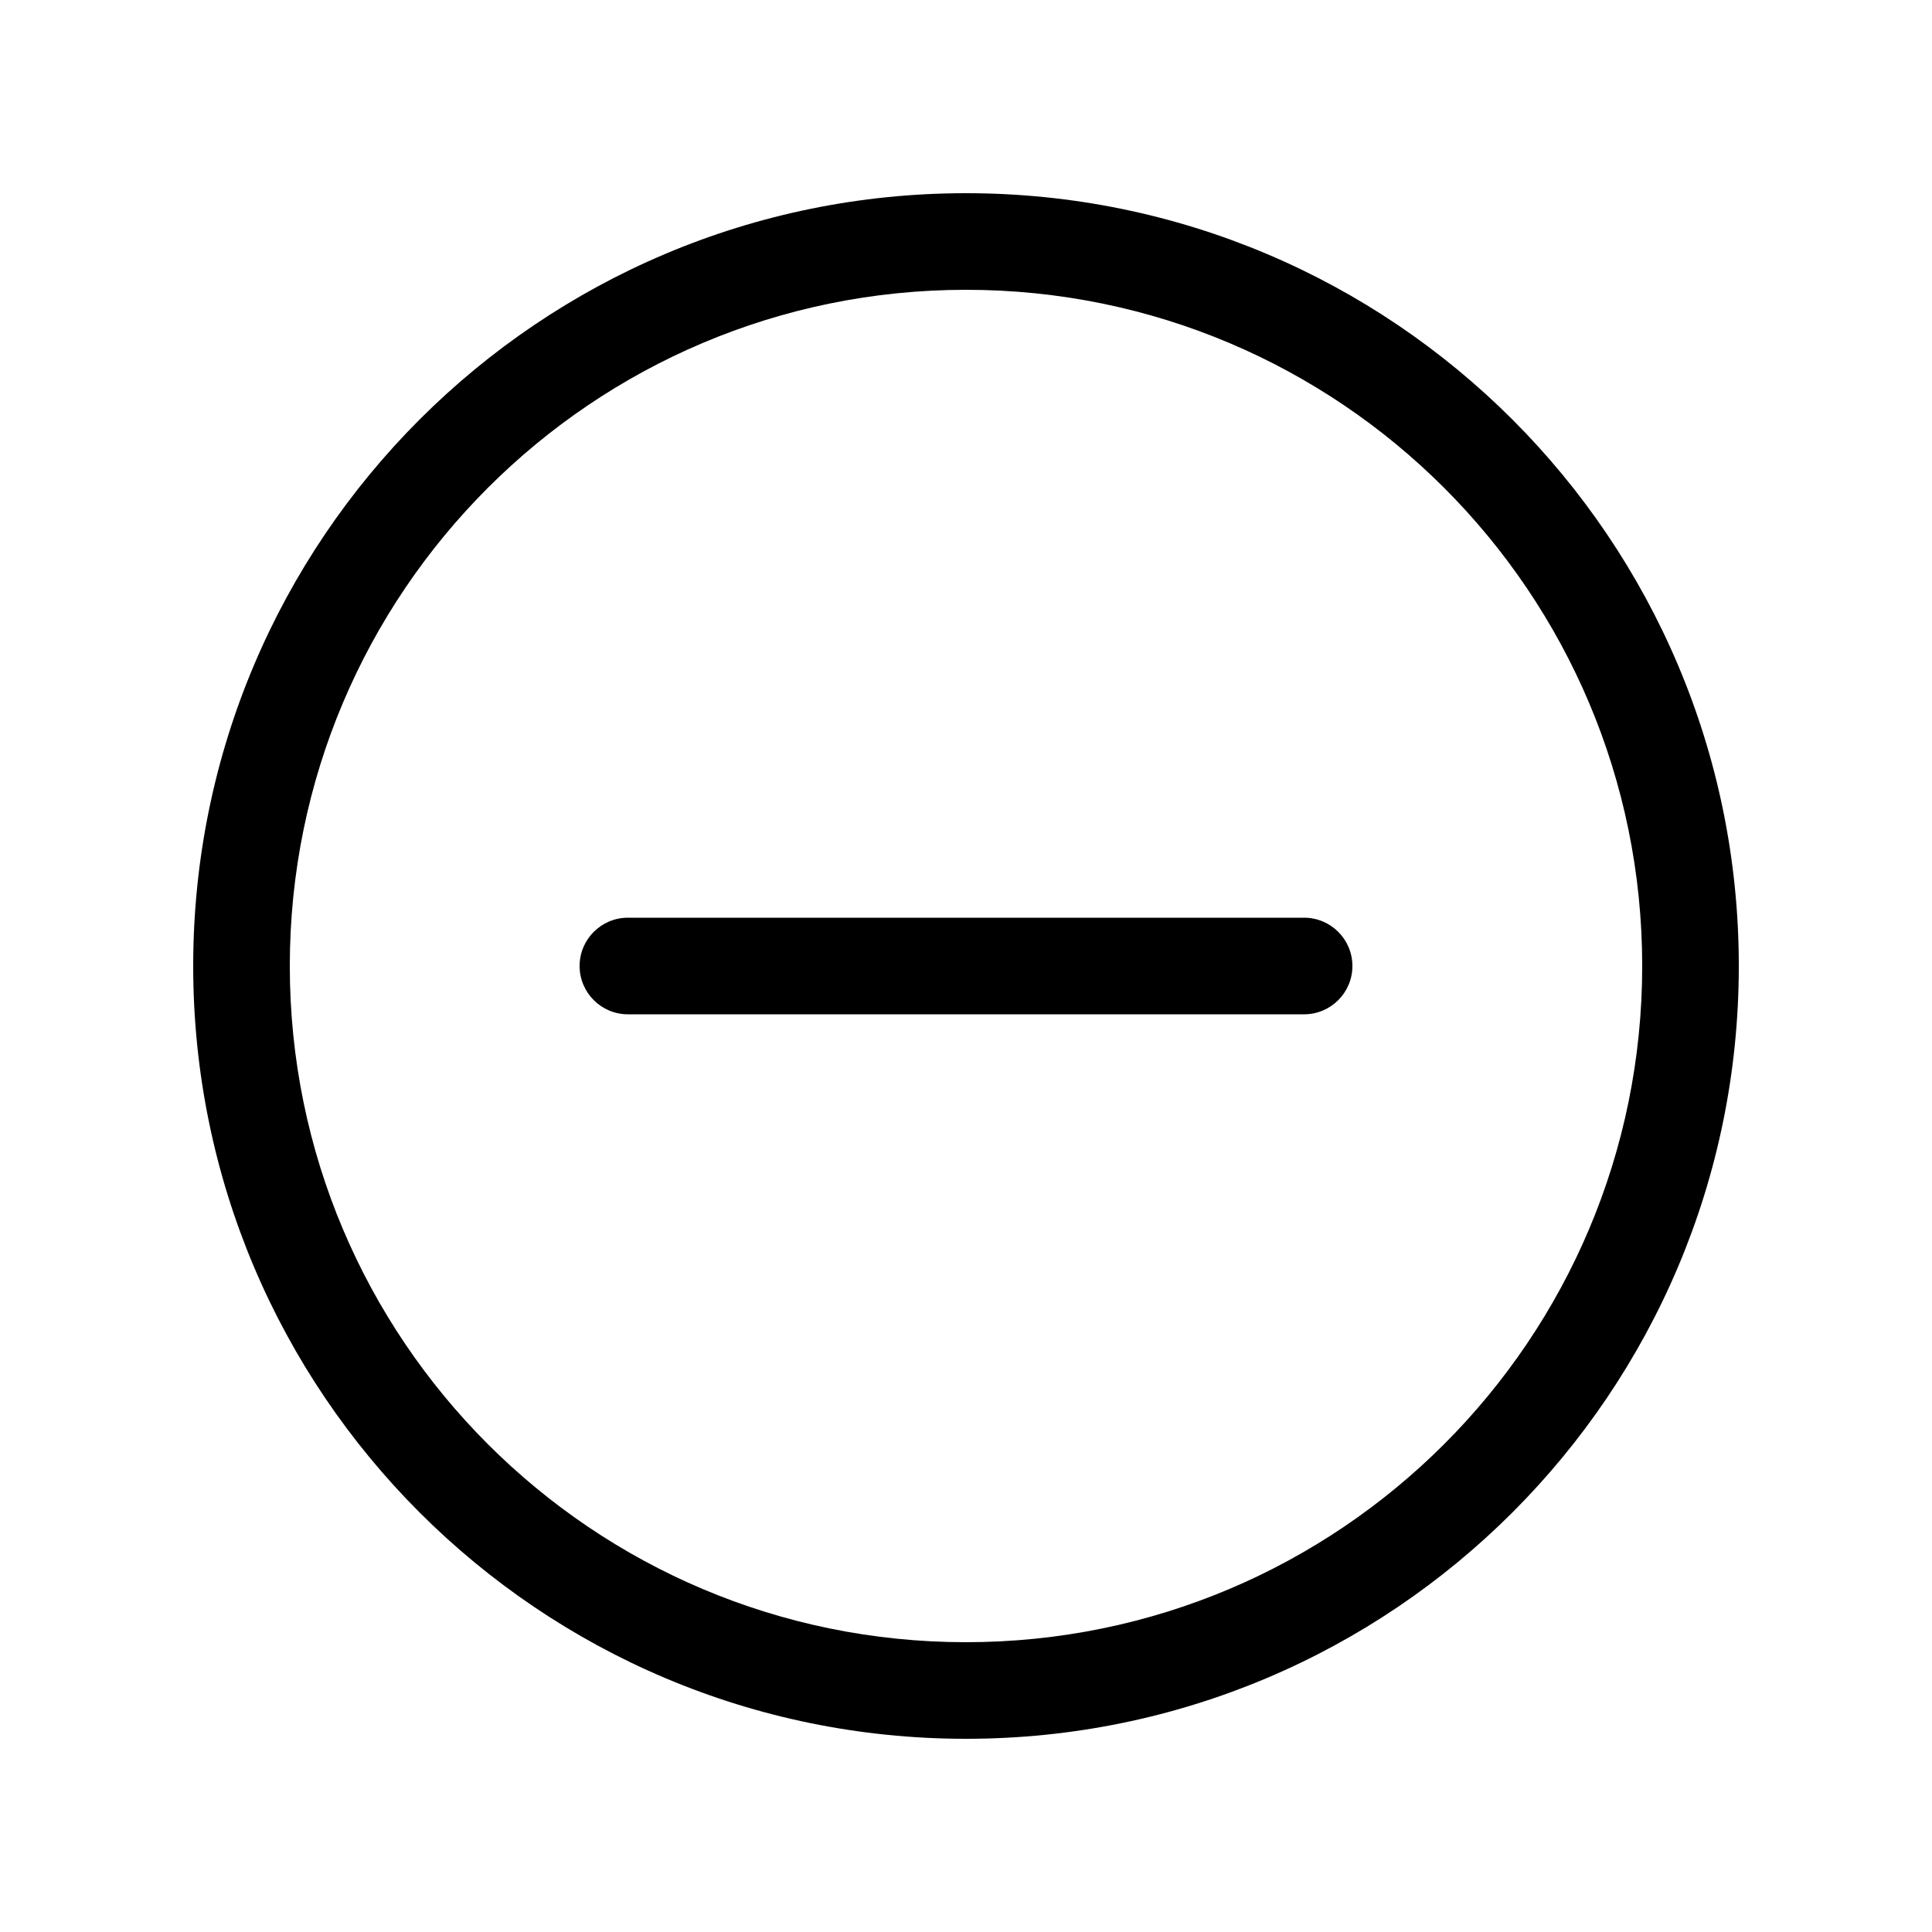 <svg xmlns="http://www.w3.org/2000/svg" viewBox="0 0 20 20" fill="none"><path d="M6 10C6 9.724 6.224 9.5 6.5 9.5C10.703 9.5 8.989 9.5 13.5 9.5C13.776 9.5 14 9.724 14 10C14 10.276 13.776 10.5 13.5 10.5C9.3 10.5 11.016 10.5 6.5 10.5C6.224 10.5 6 10.276 6 10ZM10 18C14.418 18 18 14.418 18 10C18 5.582 14.418 2 10 2C5.582 2 2 5.582 2 10C2 14.418 5.582 18 10 18ZM10 17C6.134 17 3 13.866 3 10C3 6.134 6.134 3 10 3C13.866 3 17 6.134 17 10C17 13.866 13.866 17 10 17Z" fill="currentColor"/></svg>